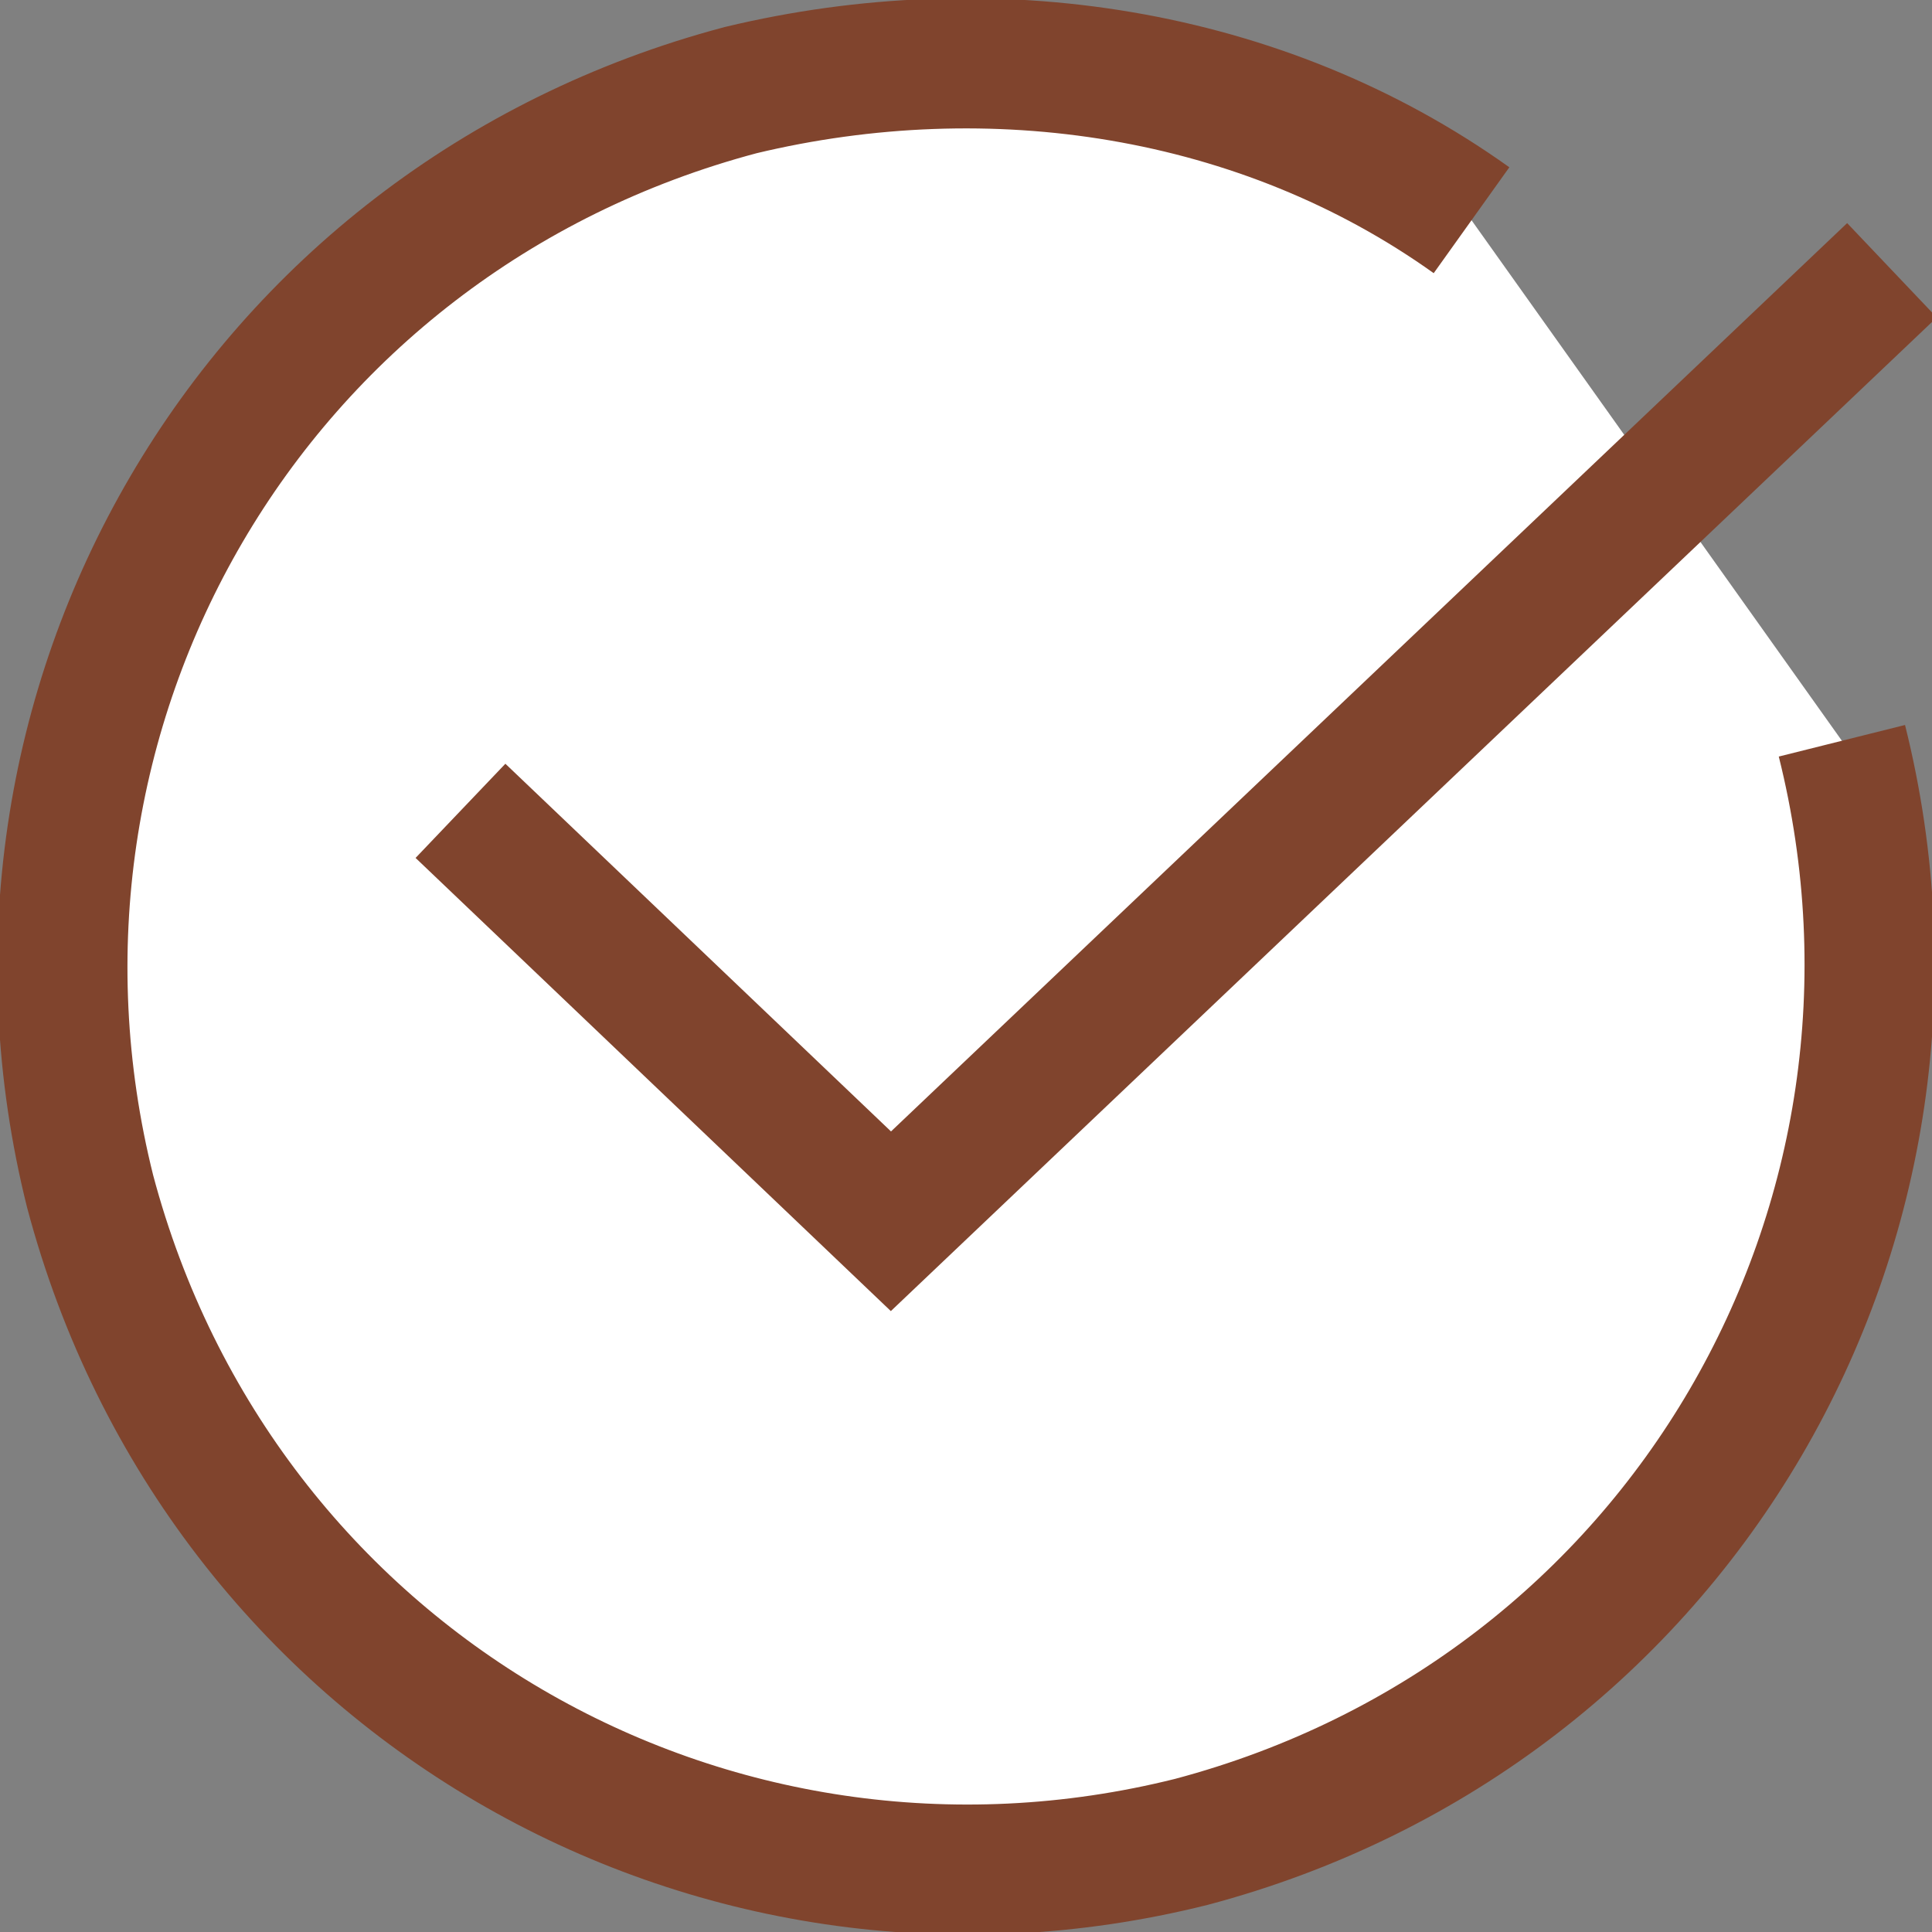 <?xml version="1.0" encoding="UTF-8"?>
<svg xmlns="http://www.w3.org/2000/svg" version="1.1" viewBox="0 0 19.3 19.3">
  <rect x="0" y="0" width="19.3" height="19.3" fill="#808080" stroke="none"/>
  <defs>
    <style>
      .cls-1 {
        fill: #fff;
      }

      .cls-1, .cls-2 {
        stroke: #80442d;
        stroke-miterlimit: 10;
        stroke-width: 1.3px;
      }

      .cls-2 {
        fill: none;
      }
    </style>
  </defs>
  <!-- Generator: Adobe Illustrator 28.6.0, SVG Export Plug-In . SVG Version: 1.2.0 Build 709)  -->
  <g>
    <g id="_レイヤー_1" data-name="レイヤー_1">
      <g>
        <path class="cls-1" d="M18.4,7.4c1.2,4.8-1.6,9.7-6.5,11-4.8,1.2-9.7-1.6-11-6.5C-.3,7.1,2.5,2.2,7.4.9c2.5-.6,5.2-.2,7.3,1.3"/>
        <path class="cls-2" d="M4.6,8.1l4.3,4.1L18.9,2.7"/>
      </g>
    </g>
  </g>
</svg>